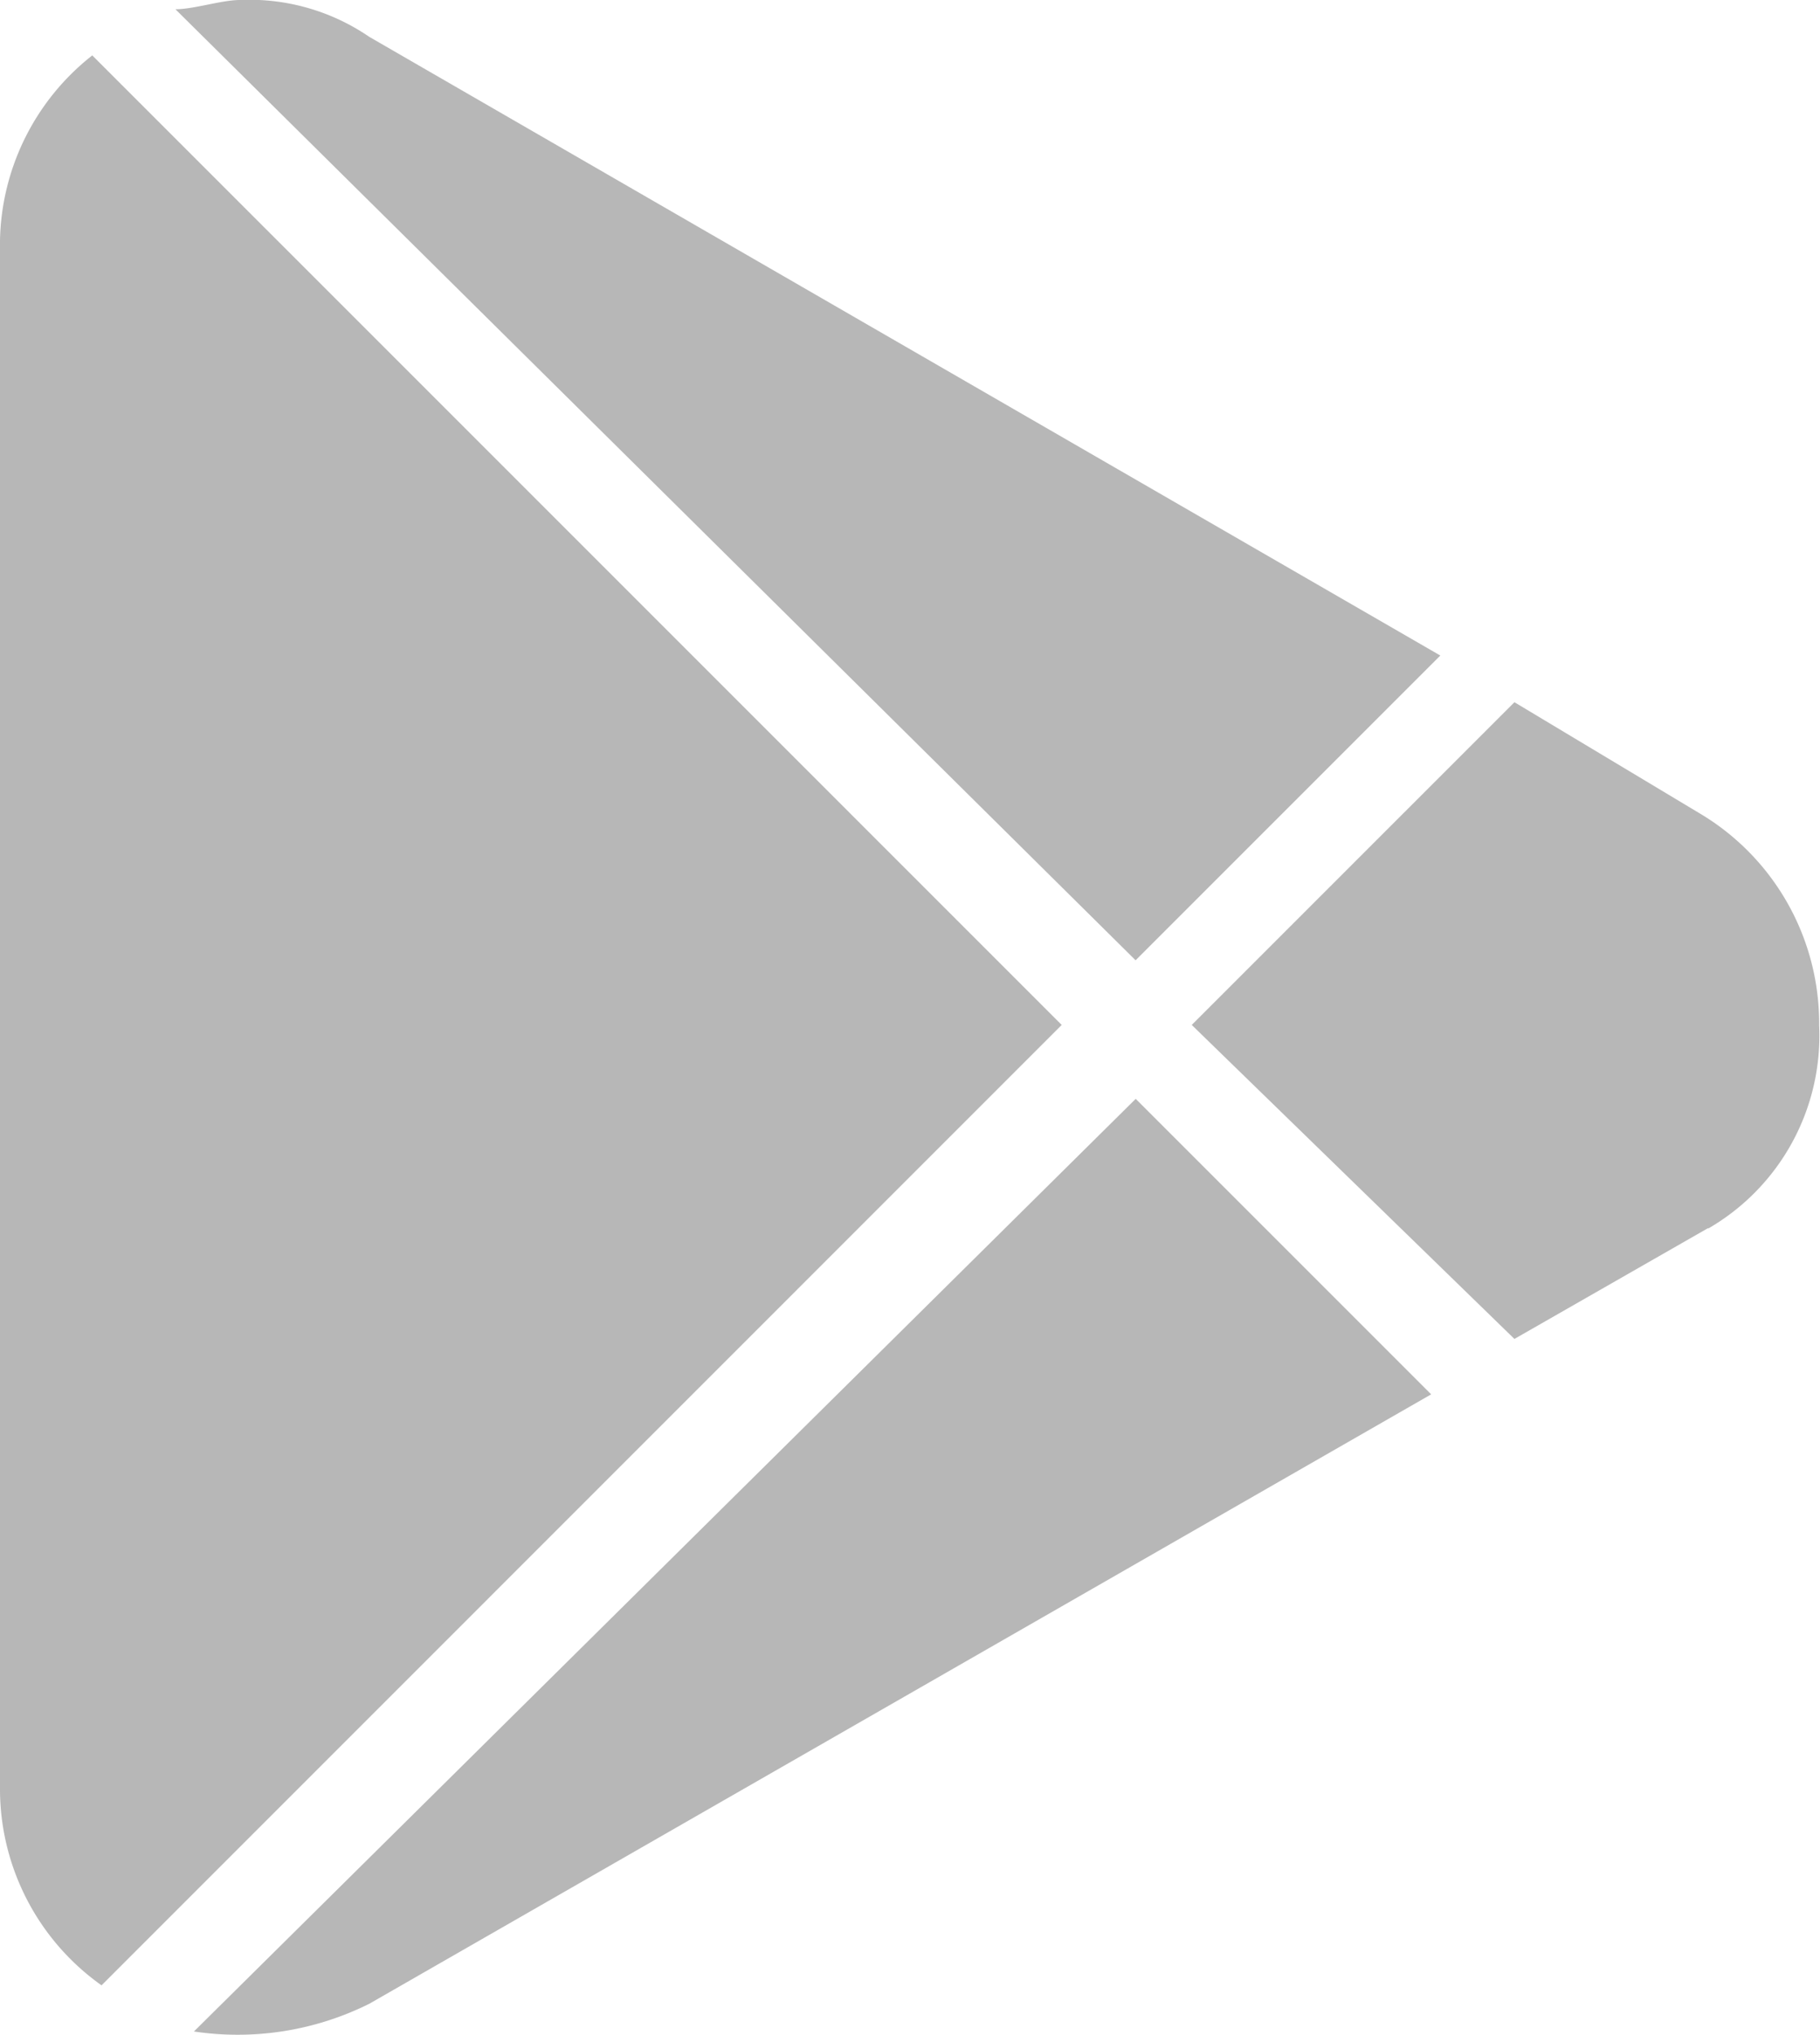 <svg xmlns="http://www.w3.org/2000/svg" width="16.921" height="18.916" viewBox="0 0 16.921 18.916">
  <path id="ee630ab5fc4d6727f1baafbd4faad9f4" d="M5.534,1.343l9.957,5.751L12.658,9.927,3.731,1.086c.172,0,.429-.086.6-.086A1.971,1.971,0,0,1,5.534,1.343ZM2.1,17.653V3.232a2.241,2.241,0,0,1,.858-1.717l9.013,9.013L3.044,19.456A2.239,2.239,0,0,1,2.1,17.653Zm3.434,1.974a2.742,2.742,0,0,1-1.631.258l8.756-8.67,2.747,2.747L5.534,19.627ZM17.98,12.417l-1.8,1.03-3-2.919,3-3,1.717,1.03a2.271,2.271,0,0,1,1.116,1.974,2.071,2.071,0,0,1-1.03,1.888Z" transform="translate(-2.1 -1)" fill="#b7b7b7"/>
</svg>
